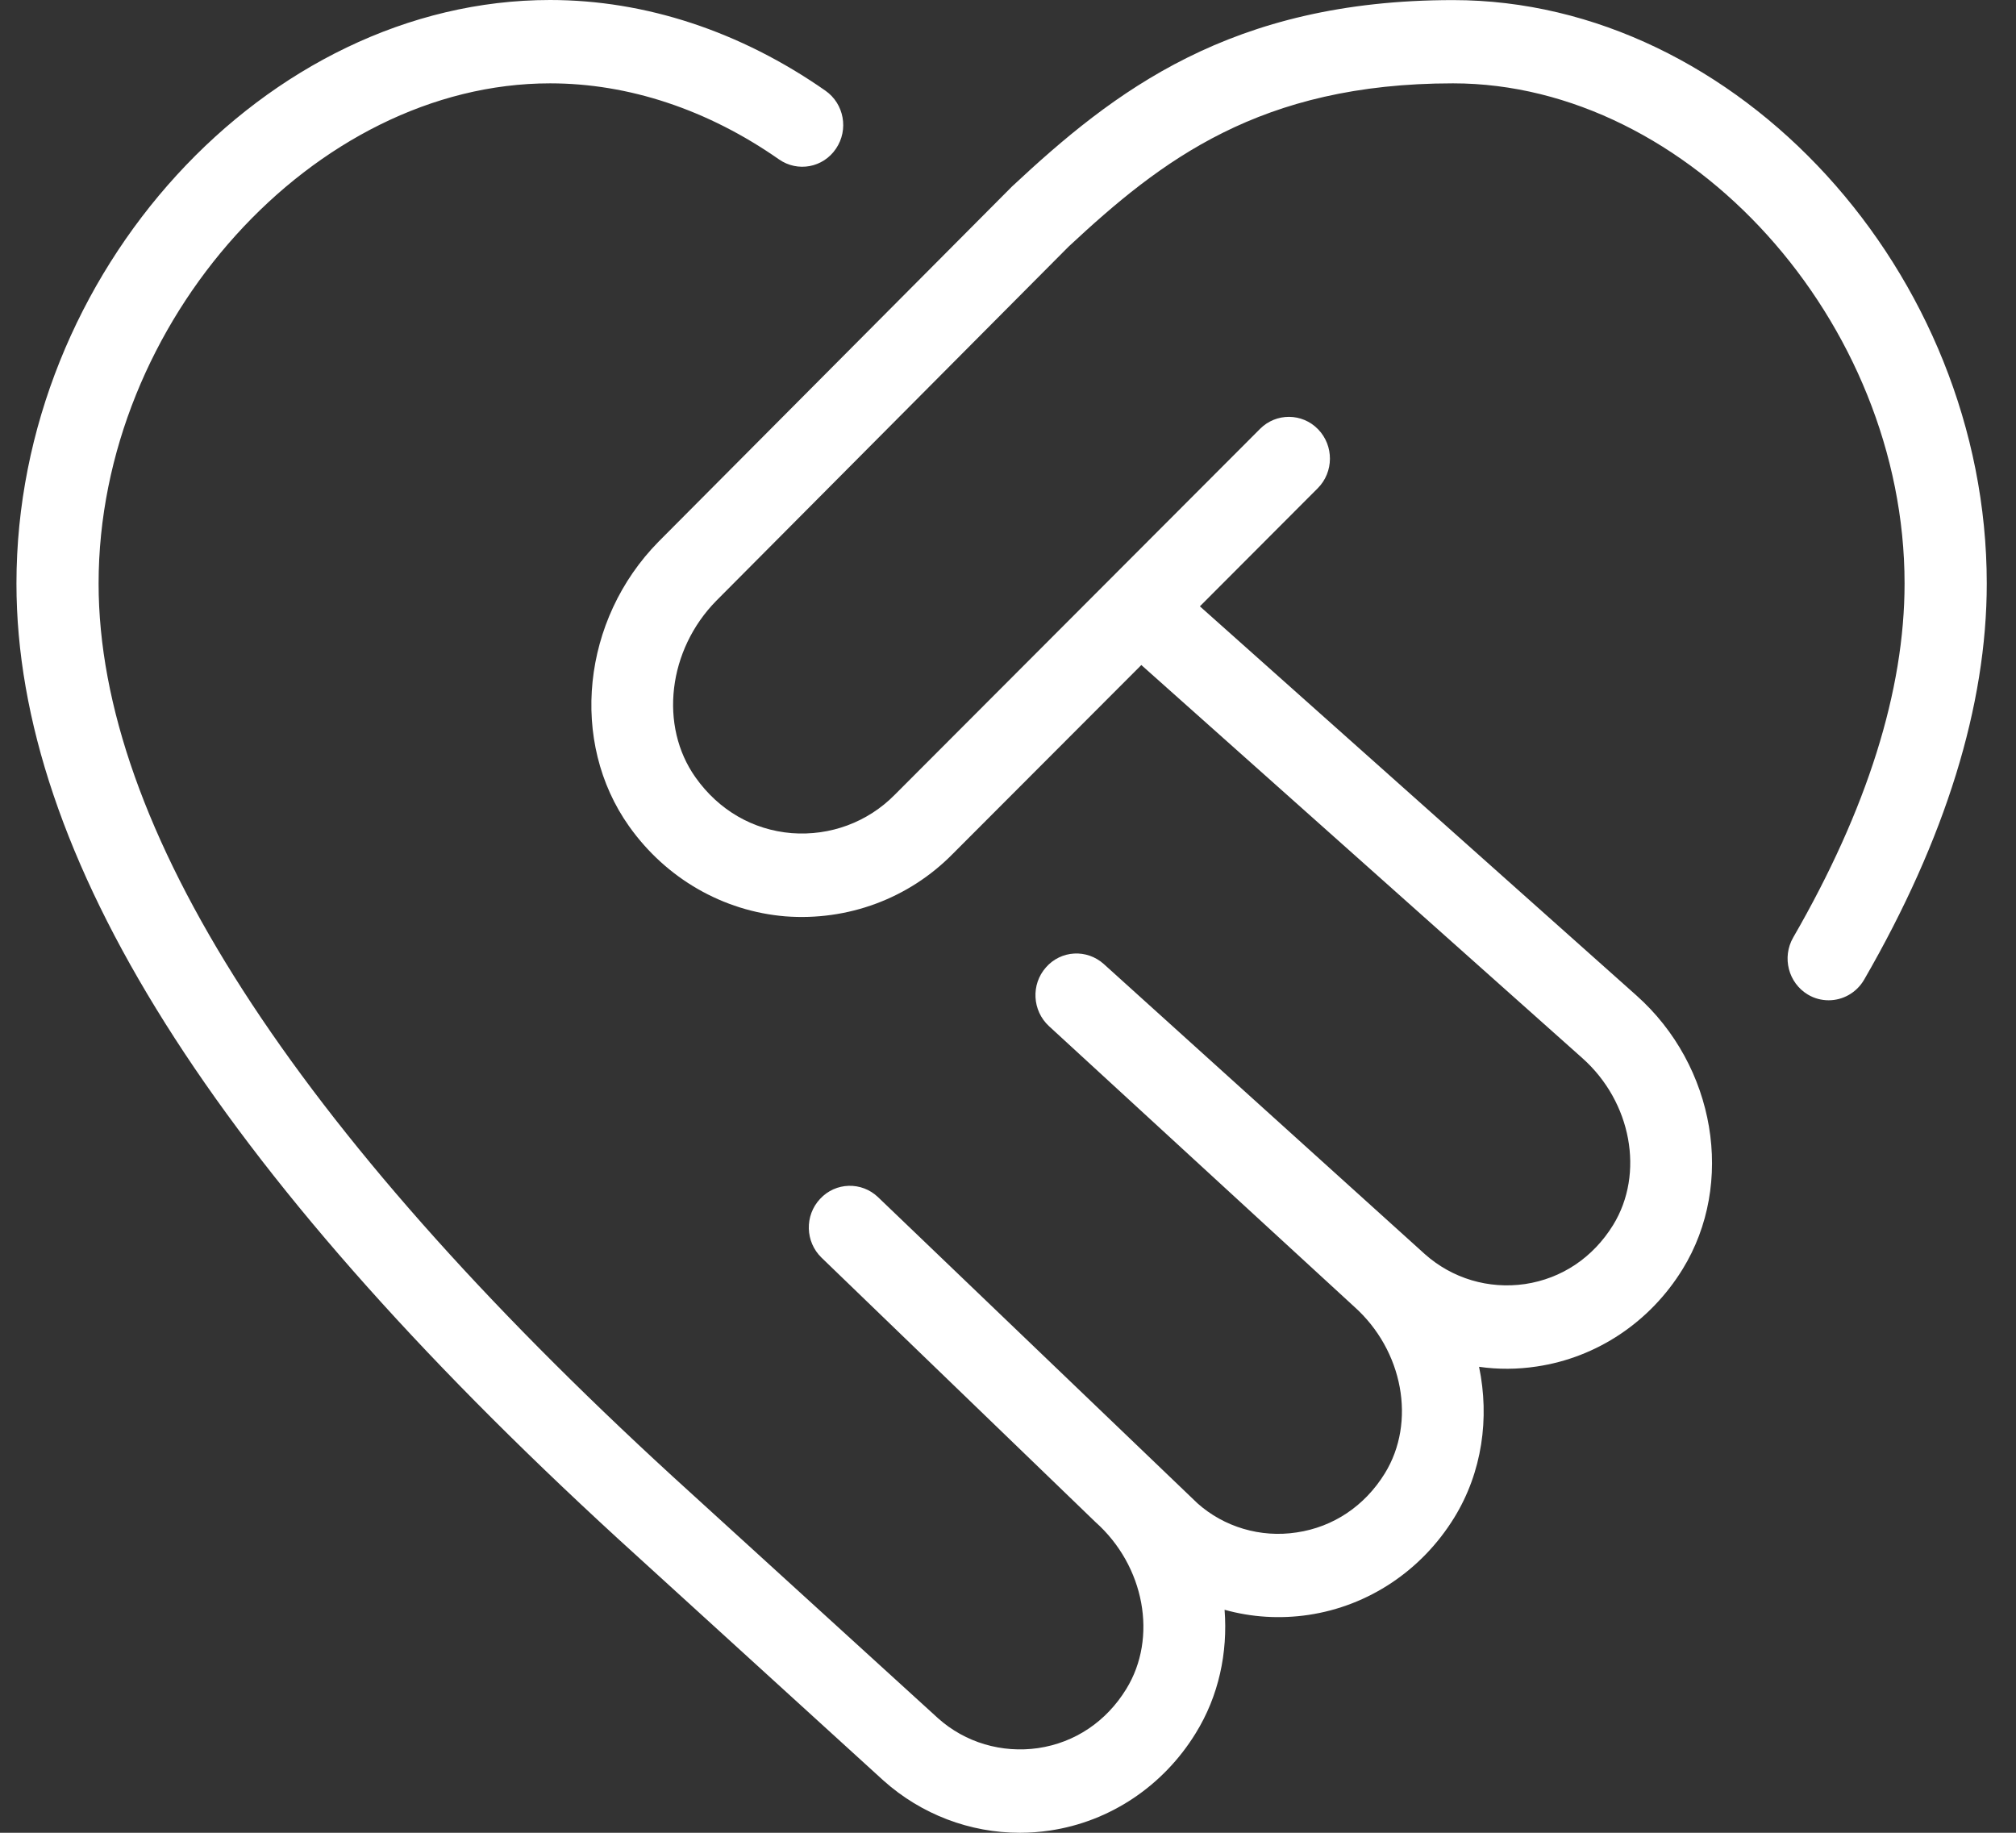 <svg xmlns="http://www.w3.org/2000/svg" width="44" height="40" viewBox="0 0 44 40" fill="none"><rect x="0" y="0" width="44" height="40" fill="#333333" stroke="none"/><path d="M43.362 12.735C43.362 15.398 42.461 18.307 40.685 21.382C40.516 21.671 40.217 21.831 39.911 21.831C39.755 21.831 39.599 21.791 39.457 21.706C39.031 21.451 38.888 20.894 39.137 20.461C40.749 17.669 41.568 15.071 41.568 12.735C41.568 7.022 36.872 1.819 31.713 1.819C27.495 1.819 25.336 3.506 23.322 5.383L15.634 13.111C14.579 14.183 14.381 15.842 15.181 16.968C15.688 17.683 16.433 18.114 17.28 18.183C18.116 18.247 18.936 17.947 19.527 17.347L27.501 9.36C27.852 9.007 28.422 9.011 28.768 9.369C29.115 9.726 29.112 10.303 28.761 10.655L26.188 13.233L35.714 21.724C37.442 23.261 37.875 25.83 36.723 27.7C36.014 28.853 34.852 29.628 33.543 29.823C33.122 29.887 32.697 29.89 32.281 29.83C32.514 30.951 32.348 32.133 31.74 33.121C31.029 34.277 29.868 35.05 28.558 35.245C27.936 35.337 27.314 35.297 26.727 35.133C26.799 36.069 26.6 37.015 26.096 37.828C25.387 38.981 24.226 39.756 22.916 39.951C22.695 39.984 22.477 40 22.258 40C21.171 40 20.113 39.602 19.285 38.863L13.478 33.573C4.65 25.471 0.359 18.657 0.359 12.735C0.359 5.951 5.802 0 12.005 0C14.084 0 16.161 0.684 18.015 1.979C18.424 2.265 18.526 2.831 18.246 3.244C17.967 3.66 17.41 3.764 17.001 3.478C15.447 2.392 13.72 1.819 12.007 1.819C6.851 1.819 2.152 7.022 2.152 12.735C2.152 18.038 6.367 24.595 14.679 32.221L20.475 37.502C21.068 38.032 21.864 38.266 22.658 38.152C23.459 38.033 24.143 37.575 24.58 36.864C25.272 35.743 24.983 34.175 23.908 33.218L17.931 27.449C17.573 27.103 17.558 26.528 17.899 26.165C18.237 25.799 18.805 25.784 19.164 26.128L26.136 32.81C26.711 33.323 27.508 33.567 28.3 33.445C29.101 33.327 29.785 32.868 30.224 32.157C30.914 31.038 30.626 29.47 29.551 28.513L22.894 22.395C22.529 22.058 22.498 21.485 22.828 21.113C23.156 20.738 23.72 20.707 24.091 21.04L31.099 27.372C31.695 27.902 32.487 28.14 33.285 28.024C34.086 27.904 34.768 27.447 35.207 26.736C35.897 25.615 35.609 24.047 34.534 23.092L24.91 14.514L20.792 18.638C19.832 19.613 18.499 20.103 17.139 19.999C15.779 19.886 14.536 19.171 13.729 18.032C12.423 16.191 12.699 13.523 14.372 11.823L22.088 4.07C24.306 1.999 26.856 0.002 31.715 0.002C37.92 0.002 43.362 5.953 43.362 12.737V12.735Z" fill="white"></path></svg>